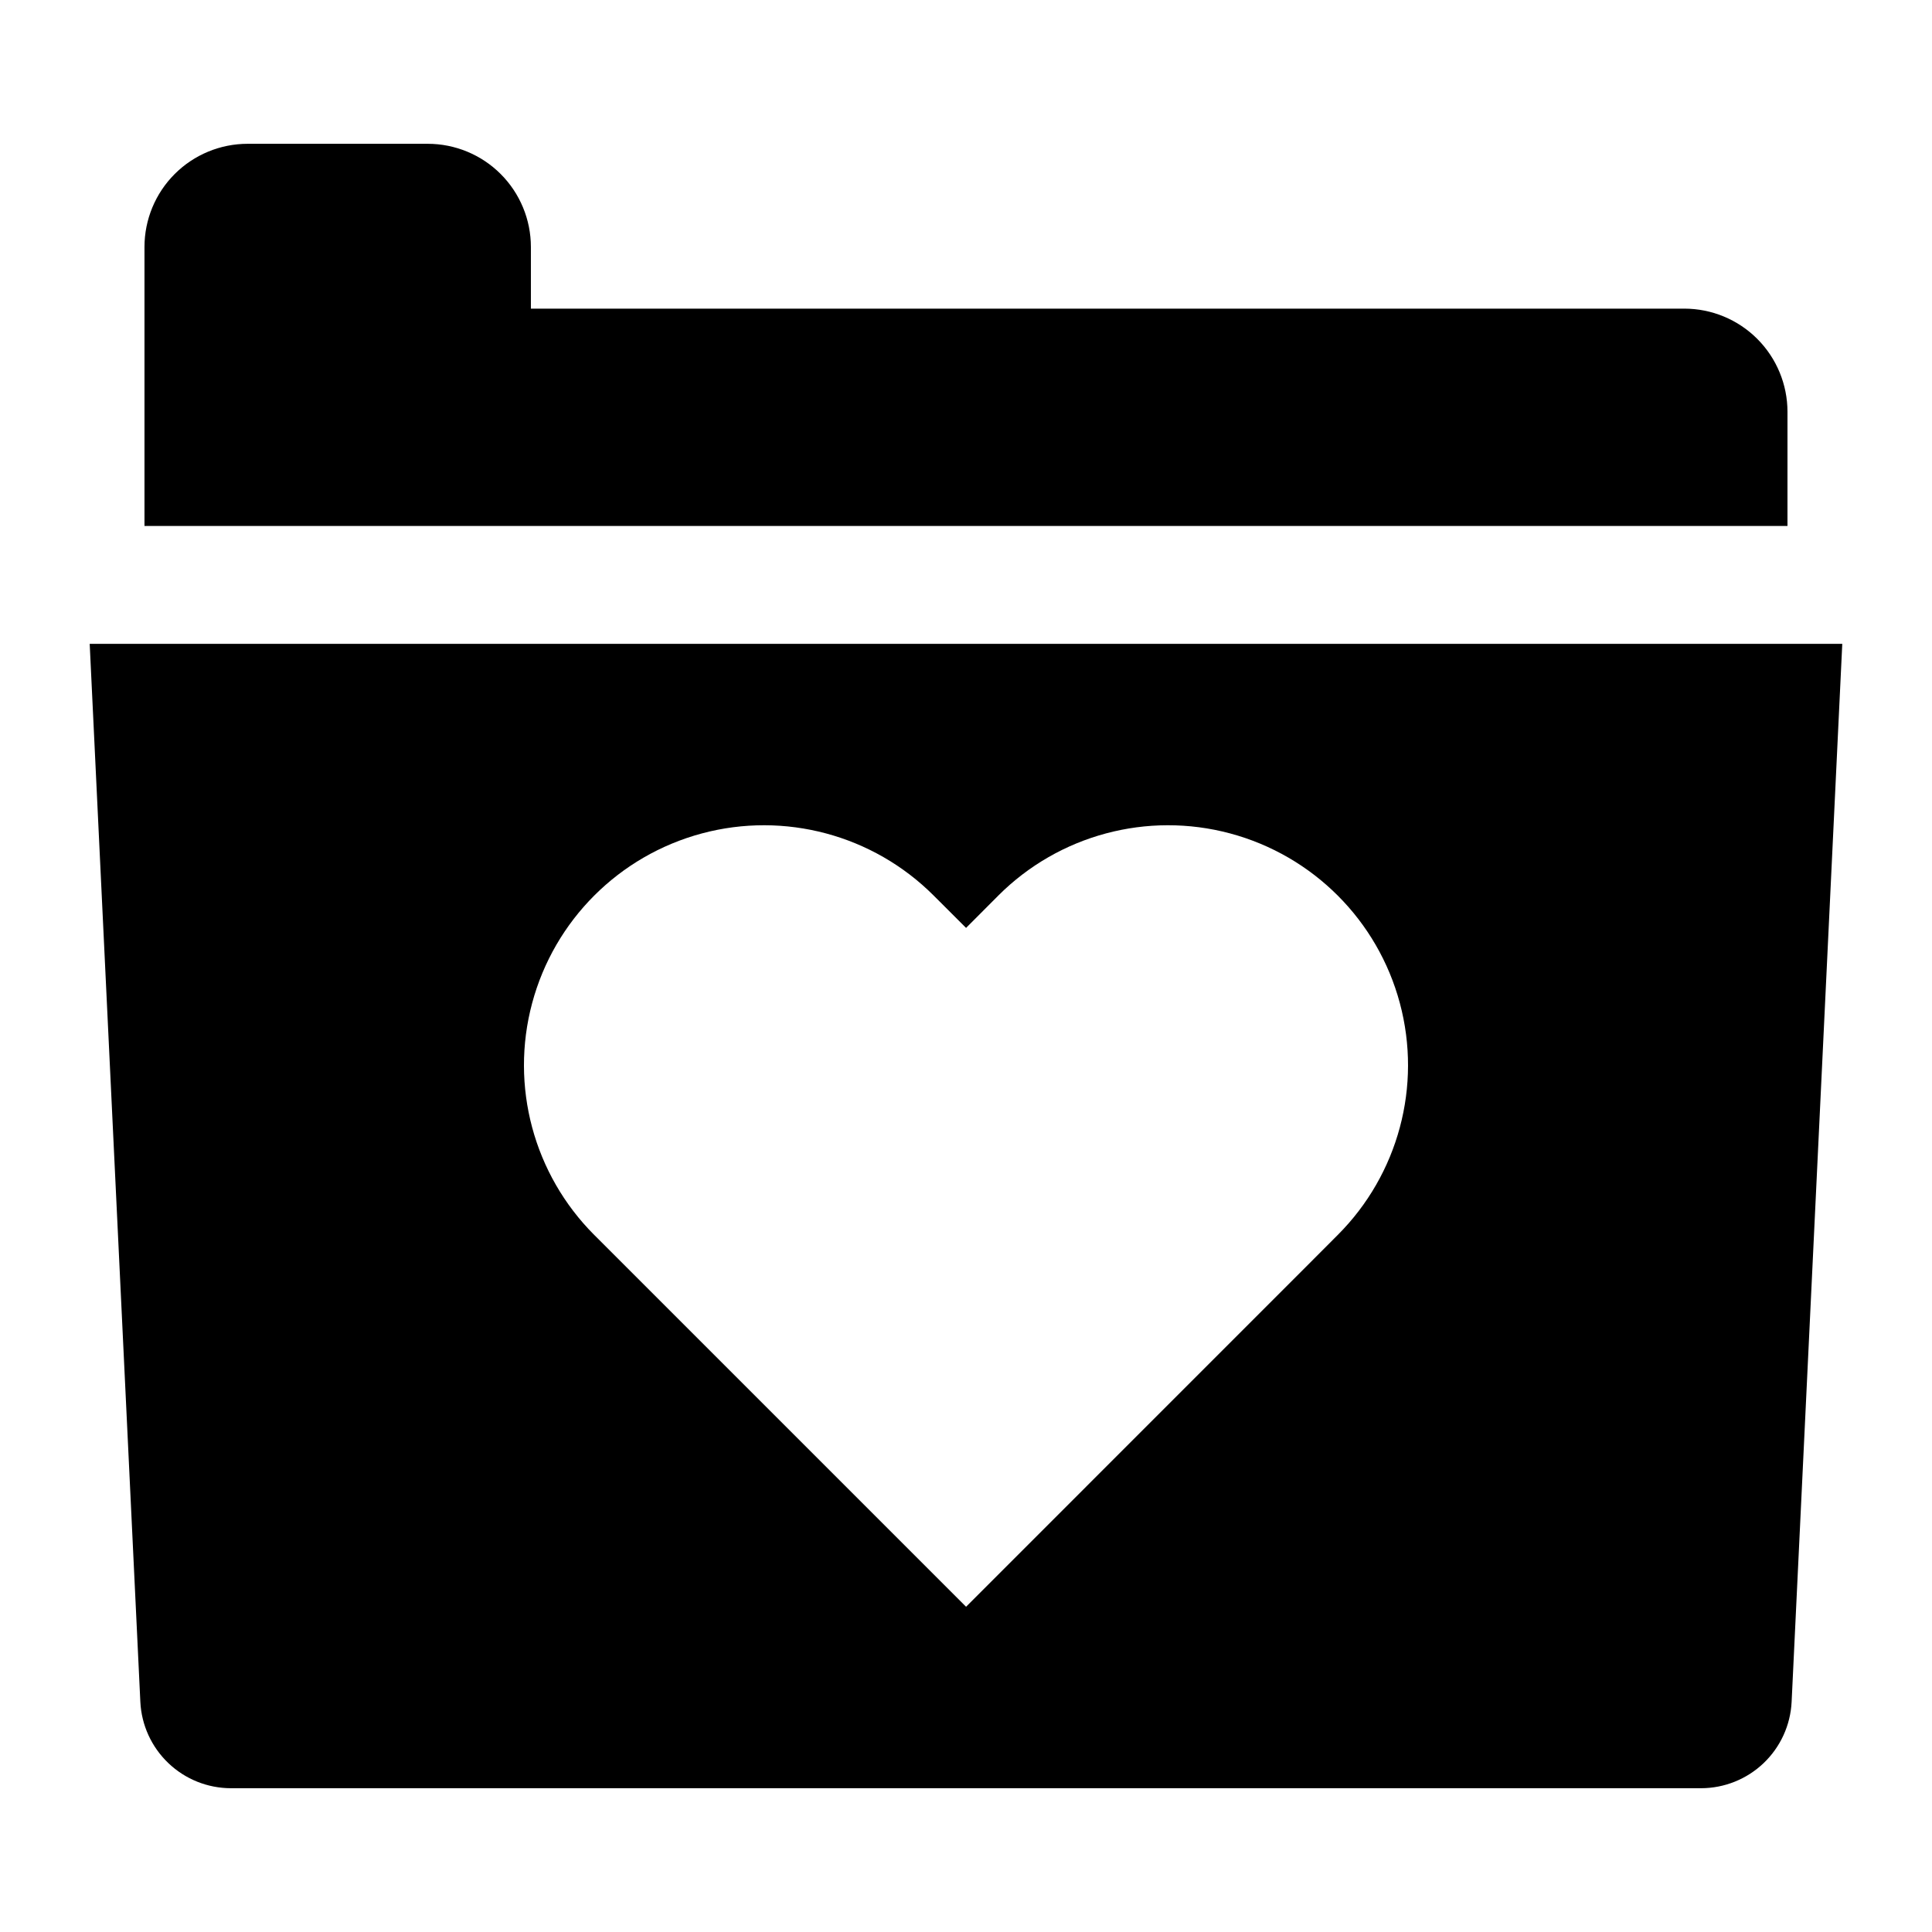 <?xml version="1.0" encoding="UTF-8"?>
<!-- Uploaded to: ICON Repo, www.iconrepo.com, Generator: ICON Repo Mixer Tools -->
<svg fill="#000000" width="800px" height="800px" version="1.1" viewBox="144 144 512 512" xmlns="http://www.w3.org/2000/svg">
 <g>
  <path d="m617.7 253.14c0-7.254-2.883-14.211-8.012-19.34-5.129-5.129-12.082-8.008-19.336-8.008h-305.66v-16.34c0-7.25-2.879-14.207-8.008-19.336-5.129-5.129-12.086-8.008-19.336-8.008h-47.715c-7.25 0-14.207 2.879-19.336 8.008-5.129 5.129-8.008 12.086-8.008 19.336v73.93h435.41z"/>
  <path d="m167.77 314.62 13.422 280.38c0.297 6.172 2.961 11.988 7.434 16.25 4.469 4.266 10.41 6.644 16.586 6.648h389.58c6.176-0.008 12.113-2.387 16.582-6.648 4.469-4.266 7.129-10.082 7.426-16.25l13.422-280.38zm330.74 156.66-8.551 8.574-89.941 89.953-98.527-98.527h-0.004c-16.066-16.066-22.344-39.484-16.465-61.434 5.879-21.949 23.023-39.094 44.973-44.977 21.945-5.883 45.367 0.391 61.434 16.457l8.59 8.578 8.551-8.574v-0.004c16.07-16.066 39.488-22.34 61.438-16.457 21.945 5.883 39.09 23.027 44.969 44.977 5.879 21.949-0.398 45.367-16.465 61.434z"/>
 </g>
</svg>